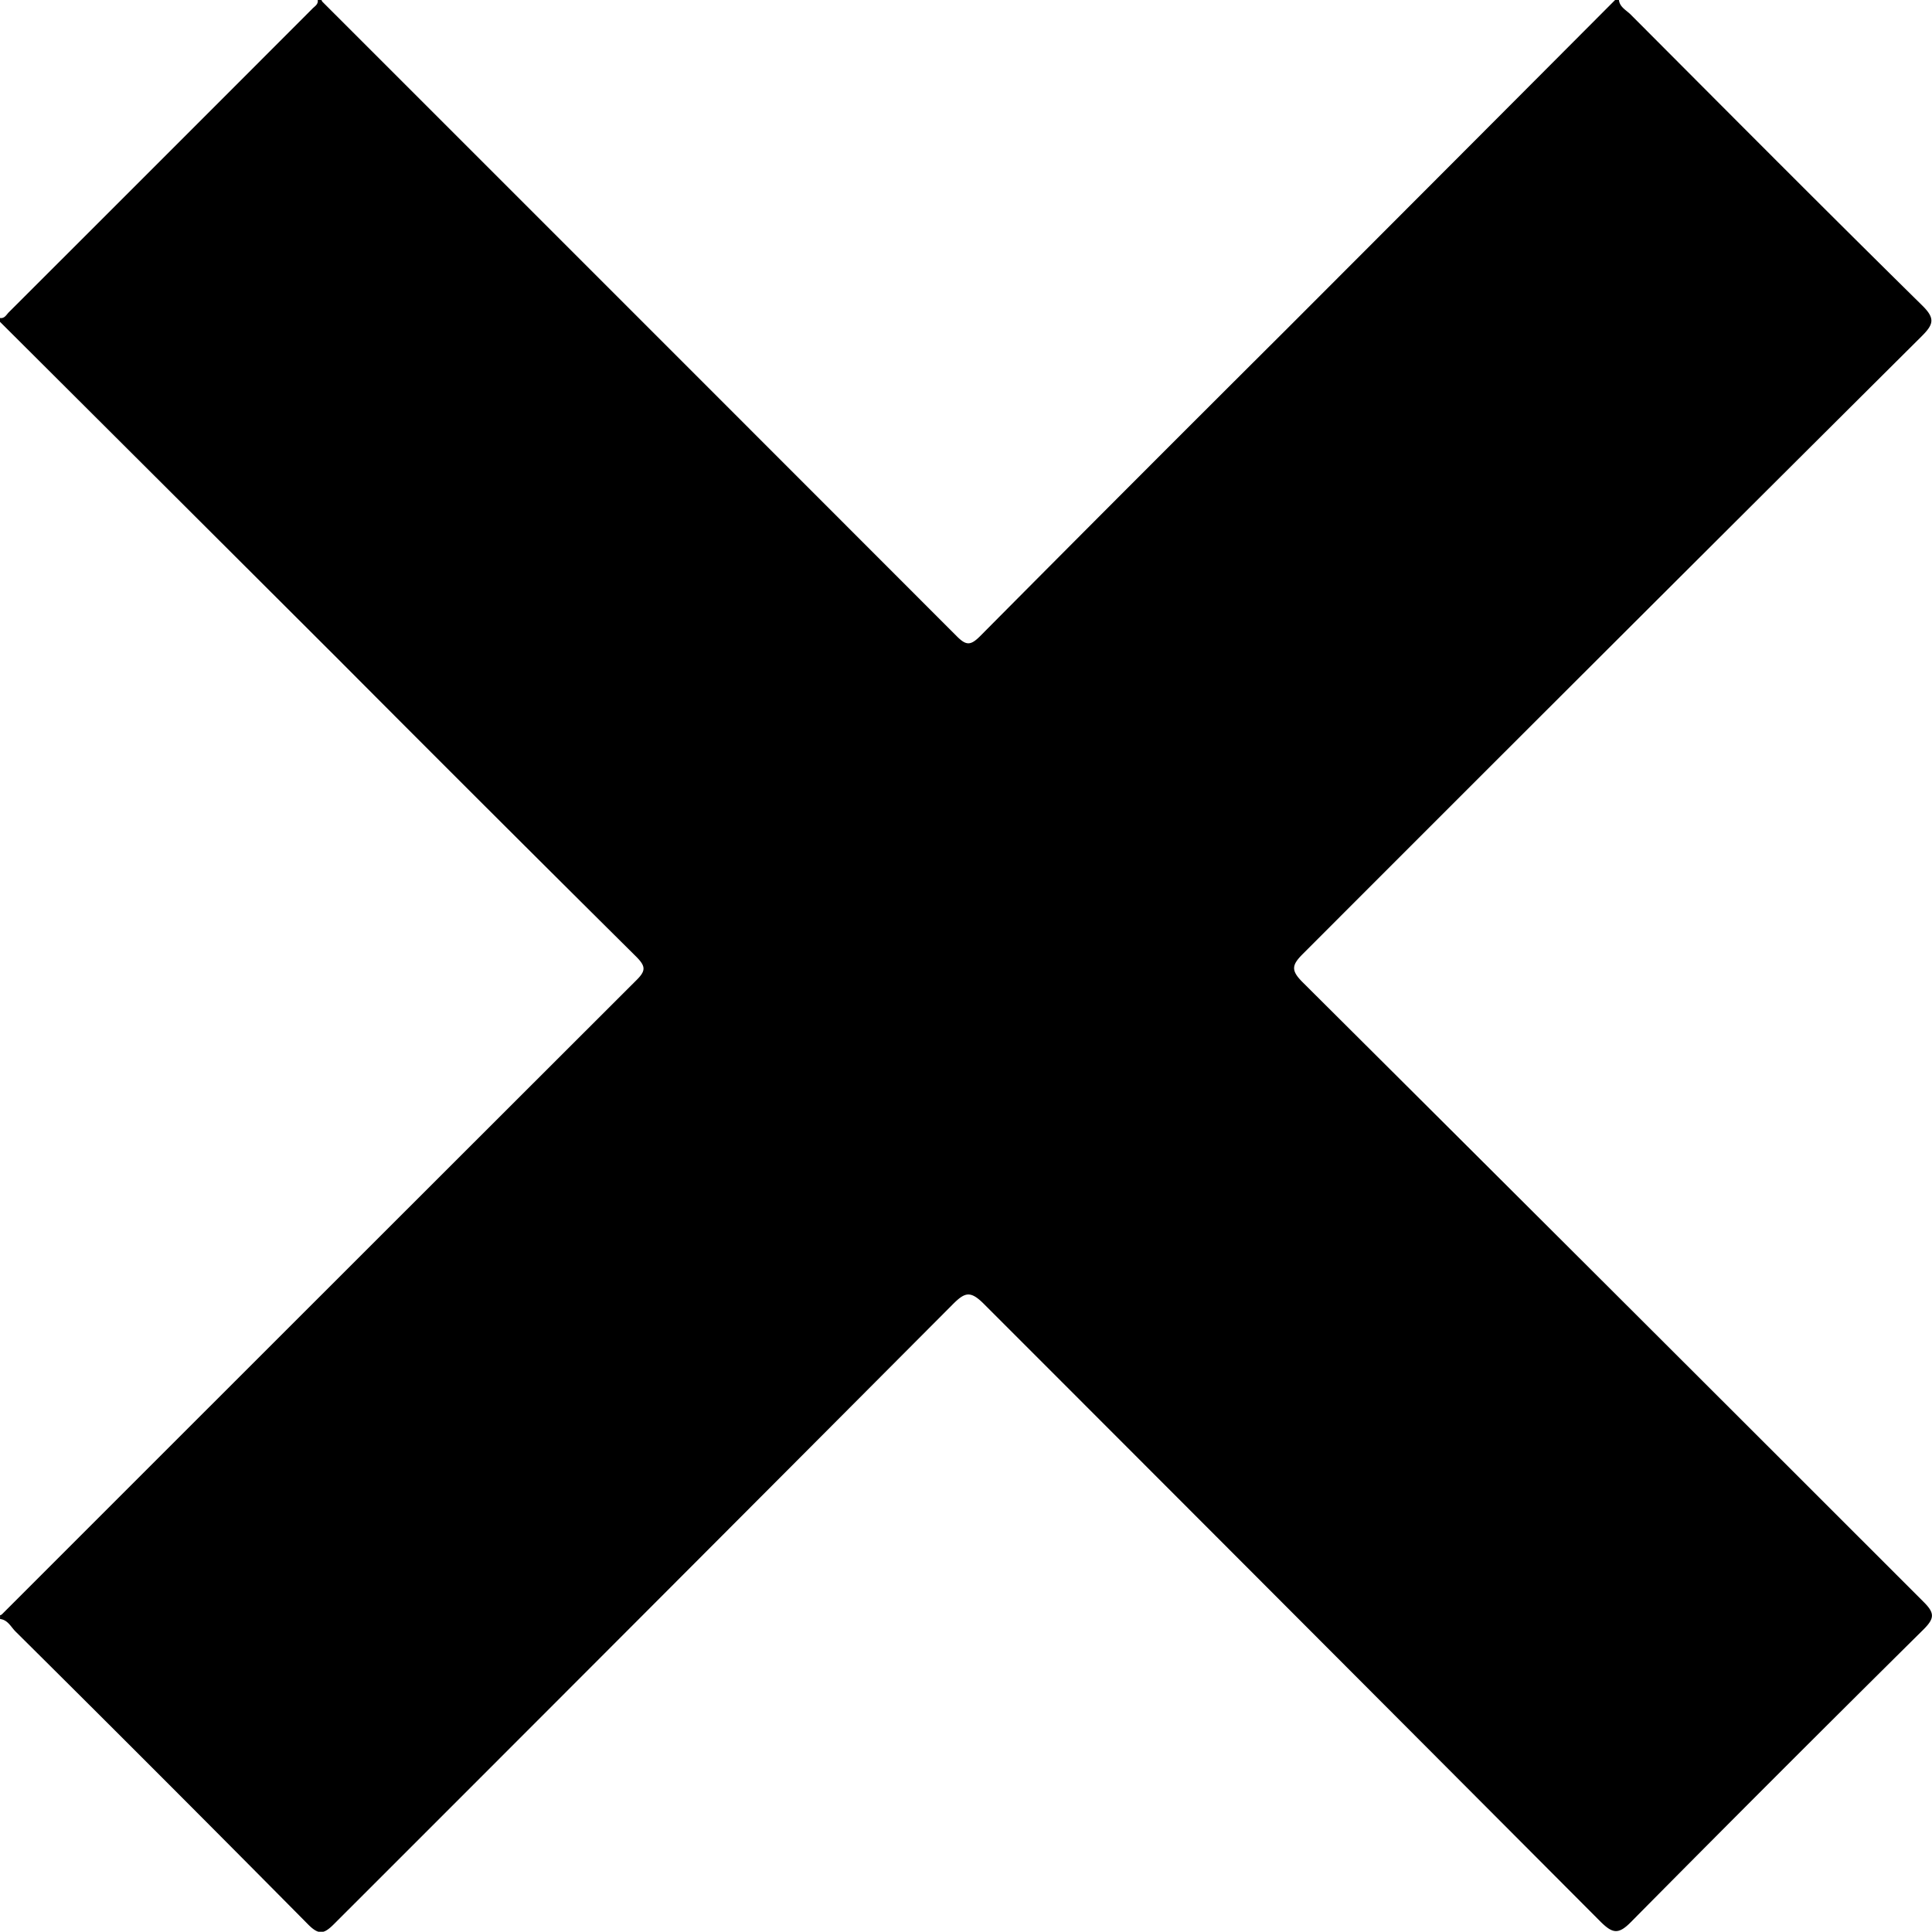 <svg xmlns="http://www.w3.org/2000/svg" width="28.233" height="28.229" viewBox="0 0 28.233 28.229">
  <path id="Path_363" data-name="Path 363" d="M-214.095,3202.158h.055a.093.093,0,0,0,.013.025q4.637,4.635,9.271,9.273c.136.136.2.138.339,0q2.227-2.243,4.467-4.474,2.409-2.411,4.815-4.825h.055c.01.1.1.146.165.207,1.418,1.422,2.833,2.846,4.263,4.254.2.195.17.281-.009.459q-4.522,4.5-9.034,9.017c-.166.165-.183.243-.006.419q4.542,4.522,9.074,9.055c.163.162.16.239,0,.4q-2.15,2.128-4.278,4.278c-.181.183-.266.168-.438,0q-4.505-4.52-9.017-9.033c-.2-.2-.28-.17-.459.01q-4.514,4.531-9.038,9.052c-.146.146-.221.164-.378.006q-2.128-2.15-4.276-4.281c-.068-.068-.113-.17-.226-.183v-.055a.085.085,0,0,0,.025-.011q4.636-4.636,9.275-9.27c.137-.136.137-.2,0-.339q-2.185-2.168-4.358-4.35-2.47-2.466-4.943-4.931v-.056c.068.01.093-.048.129-.084q2.216-2.213,4.429-4.429C-214.143,3202.251-214.085,3202.226-214.095,3202.158Z" transform="translate(218.738 -3202.158)"/>
</svg>
